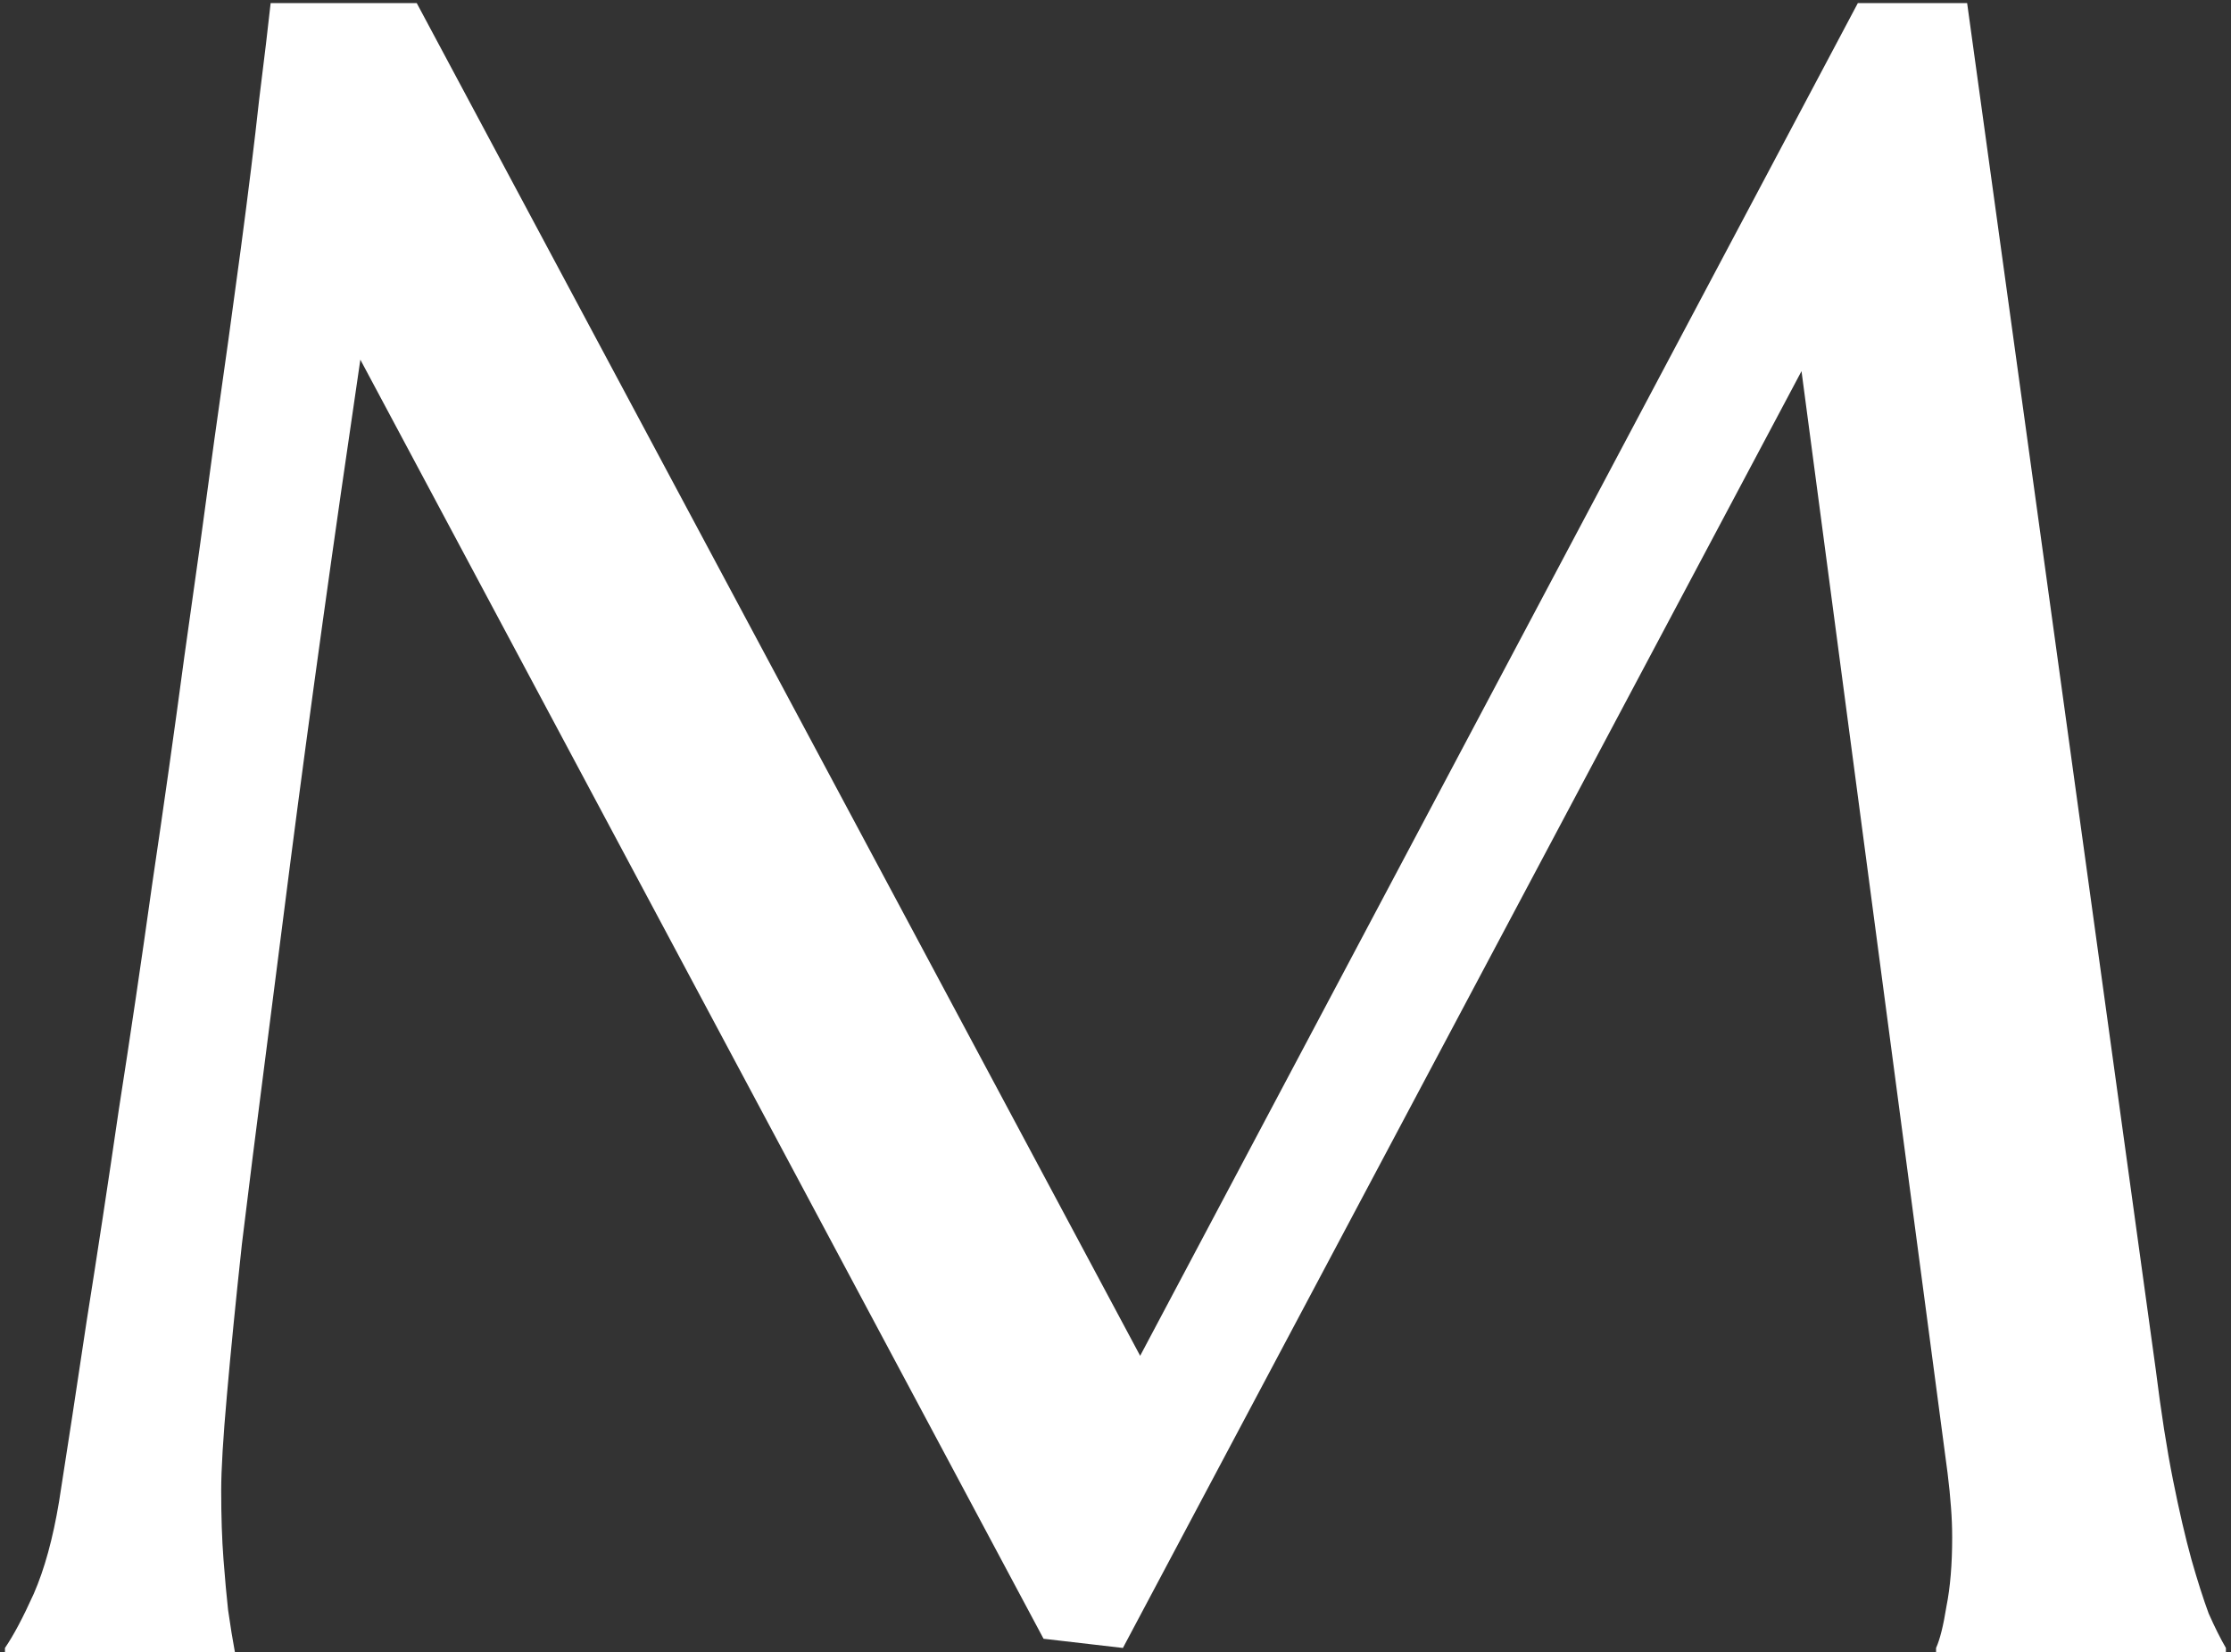 <svg width="131" height="97" viewBox="0 0 131 97" fill="none" xmlns="http://www.w3.org/2000/svg">
<rect x="0" y="0" width="131" height="97" fill="#333333" stroke="none"/>
<path d="M0.291 96.755C0.786 96.035 1.349 94.977 1.979 93.581C2.61 92.141 3.105 90.34 3.465 88.178C3.96 85.027 4.501 81.493 5.086 77.575C5.716 73.613 6.347 69.471 6.977 65.149C7.652 60.827 8.305 56.414 8.936 51.912C9.611 47.365 10.241 42.907 10.826 38.54C11.457 34.128 12.042 29.896 12.582 25.844C13.168 21.746 13.685 18.009 14.136 14.633C14.586 11.256 14.946 8.329 15.216 5.853C15.531 3.332 15.757 1.441 15.892 0.18H24.469L66.948 79.602L109.09 0.18H115.506L126.582 80.412C126.897 82.933 127.234 85.094 127.595 86.895C127.955 88.696 128.315 90.249 128.675 91.555C129.035 92.816 129.373 93.874 129.688 94.729C130.048 95.54 130.386 96.215 130.701 96.755V97.026H113.682V96.755C113.908 96.26 114.11 95.45 114.29 94.324C114.515 93.199 114.628 91.848 114.628 90.272C114.628 89.687 114.605 89.101 114.56 88.516C114.515 87.886 114.448 87.21 114.358 86.49L105.781 21.791L65.935 96.755L61.275 96.215L21.159 21.116C19.584 31.787 18.21 41.647 17.04 50.697C16.544 54.569 16.049 58.441 15.554 62.312C15.059 66.139 14.608 69.719 14.203 73.051C13.843 76.382 13.55 79.331 13.325 81.898C13.1 84.419 12.988 86.287 12.988 87.503C12.988 89.034 13.033 90.385 13.123 91.555C13.213 92.726 13.303 93.716 13.393 94.527C13.528 95.472 13.663 96.305 13.798 97.026H0.291V96.755Z" fill="white"/>
</svg>
